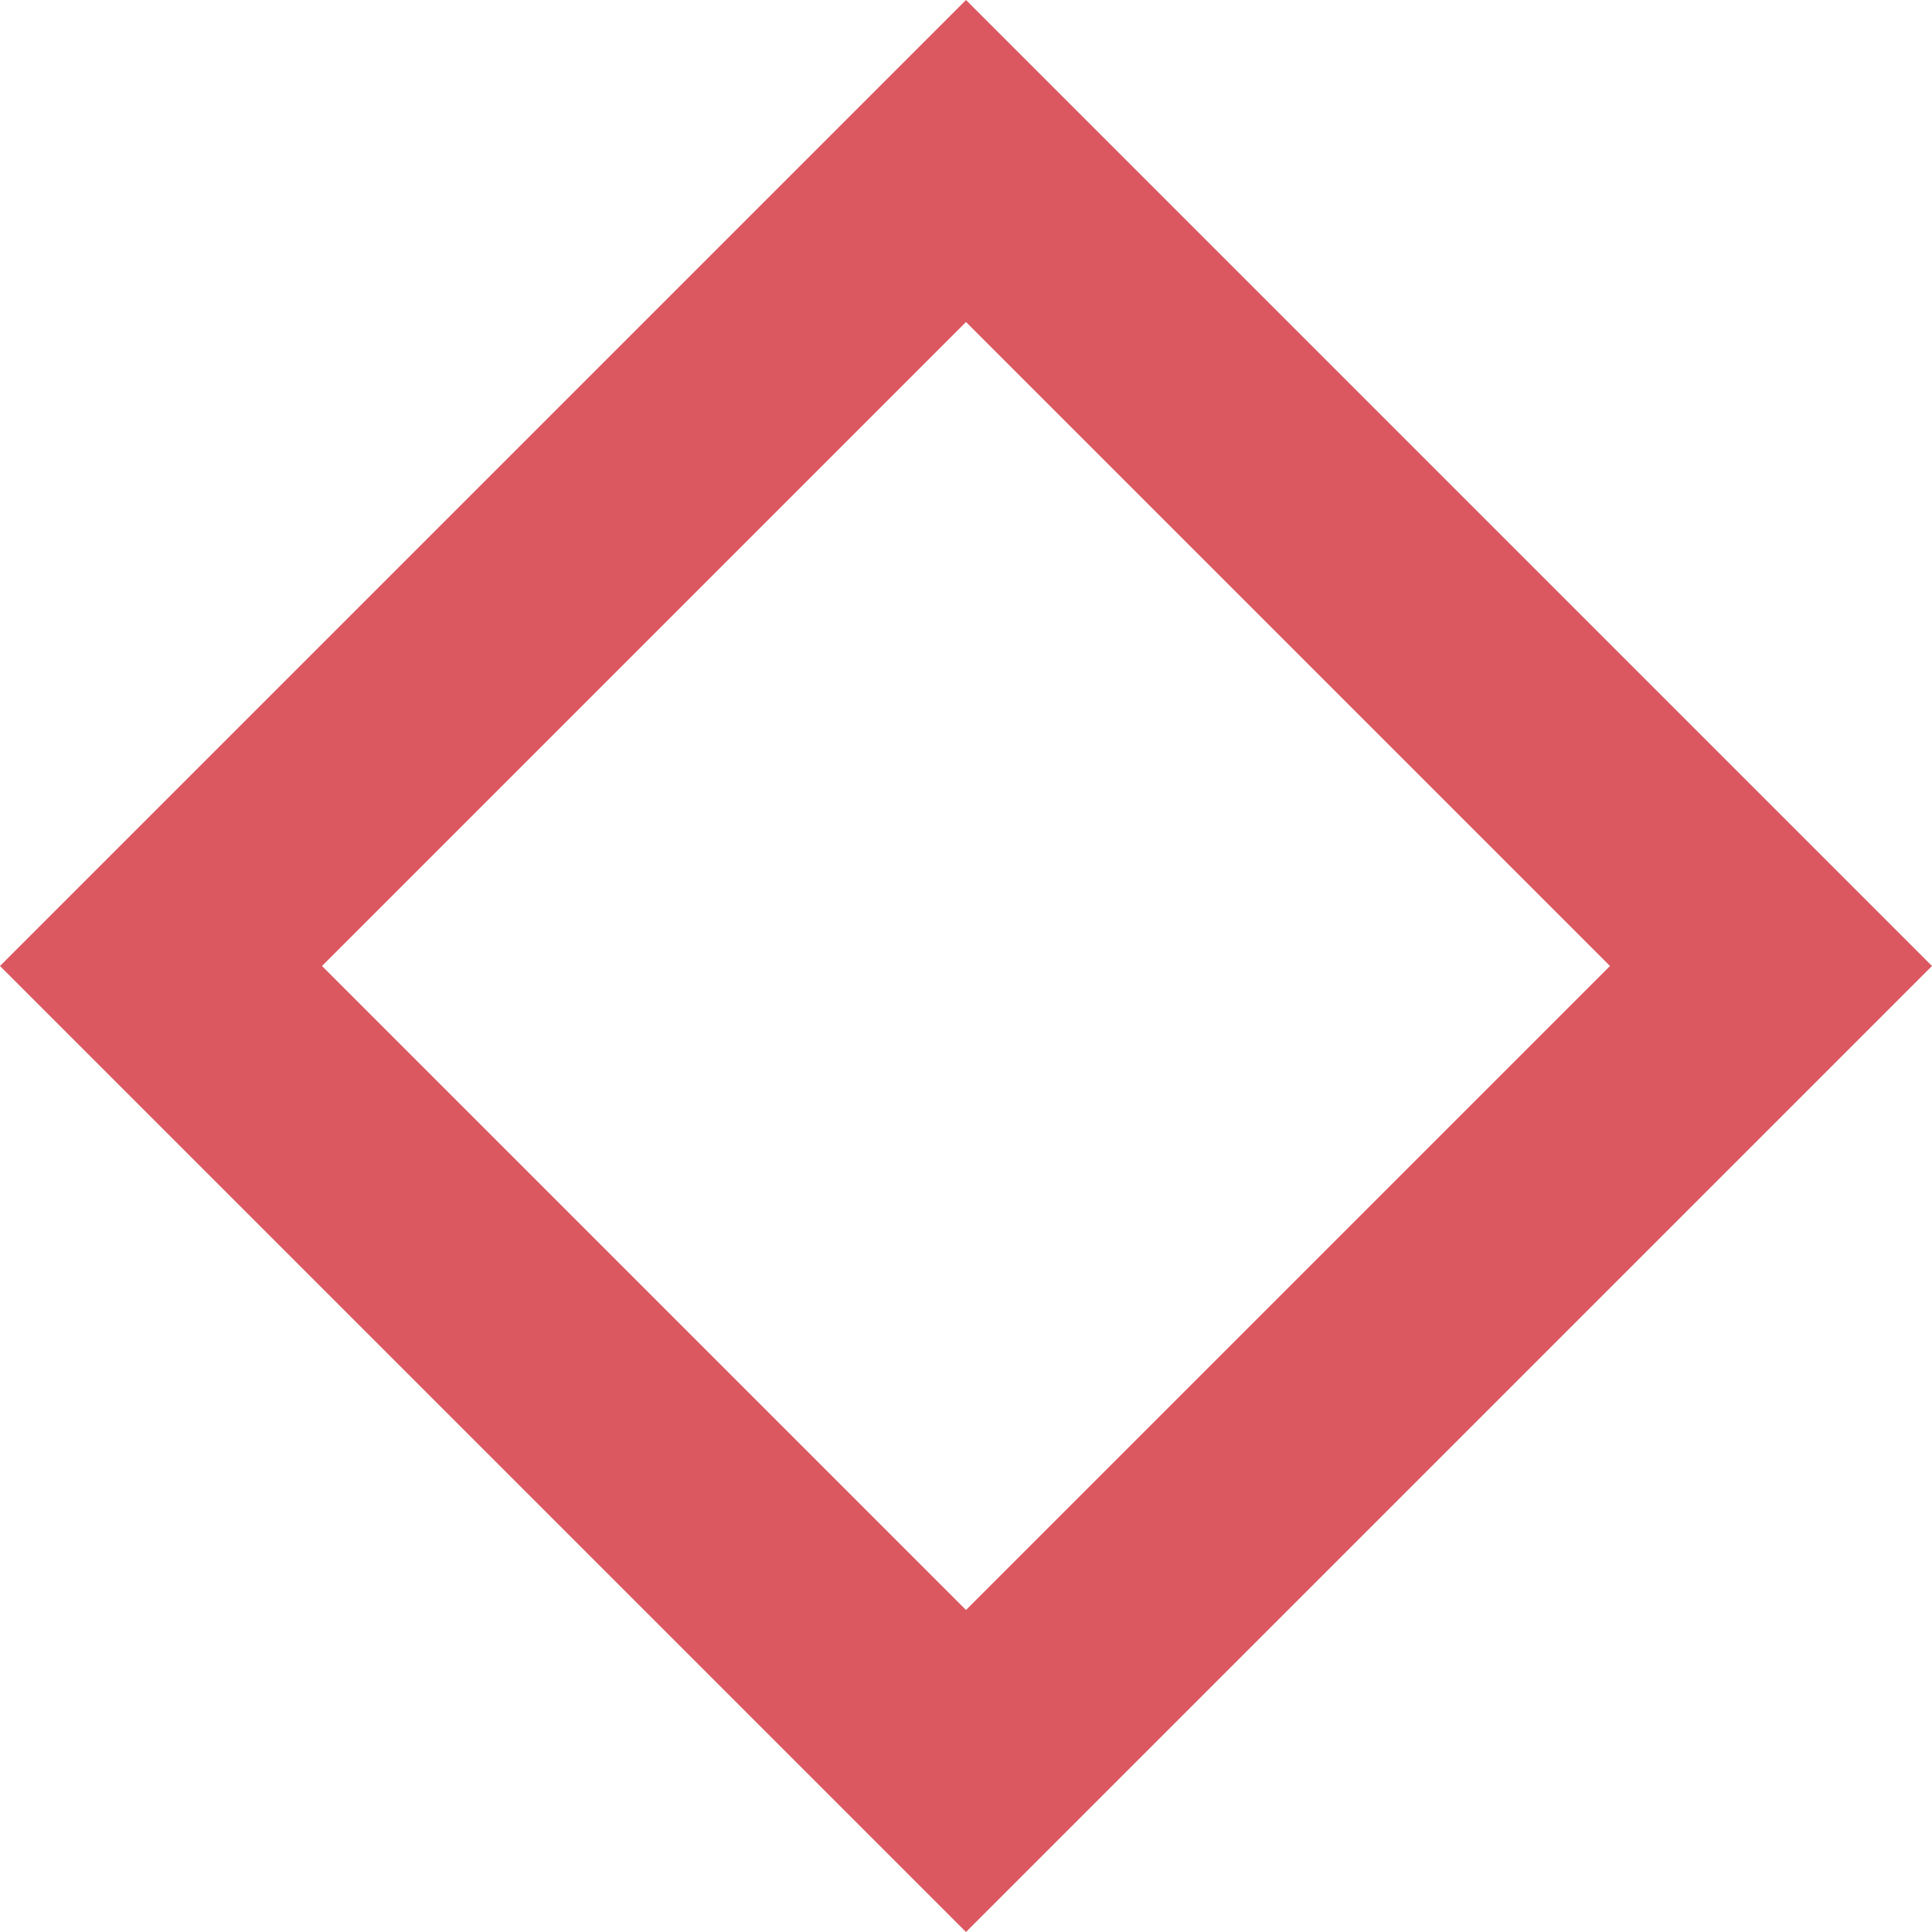 <svg xmlns="http://www.w3.org/2000/svg" xmlns:xlink="http://www.w3.org/1999/xlink" width="12" height="12" viewBox="0 0 12 12"> 
 <defs> 
  <path id="db_disabled_method_breakpoint-a" d="M6,-1.28667655e-14 L12,6 L6,12 L-1.33108547e-14,6 L6,-1.28667655e-14 Z M6,2 L2,6 L6,10 L10,6 L6,2 Z" /> 
 </defs> 
 <g fill="none" fill-rule="evenodd"> 
  <use fill="#DB5860" xlink:href="#db_disabled_method_breakpoint-a" /> 
 </g> 
</svg>
